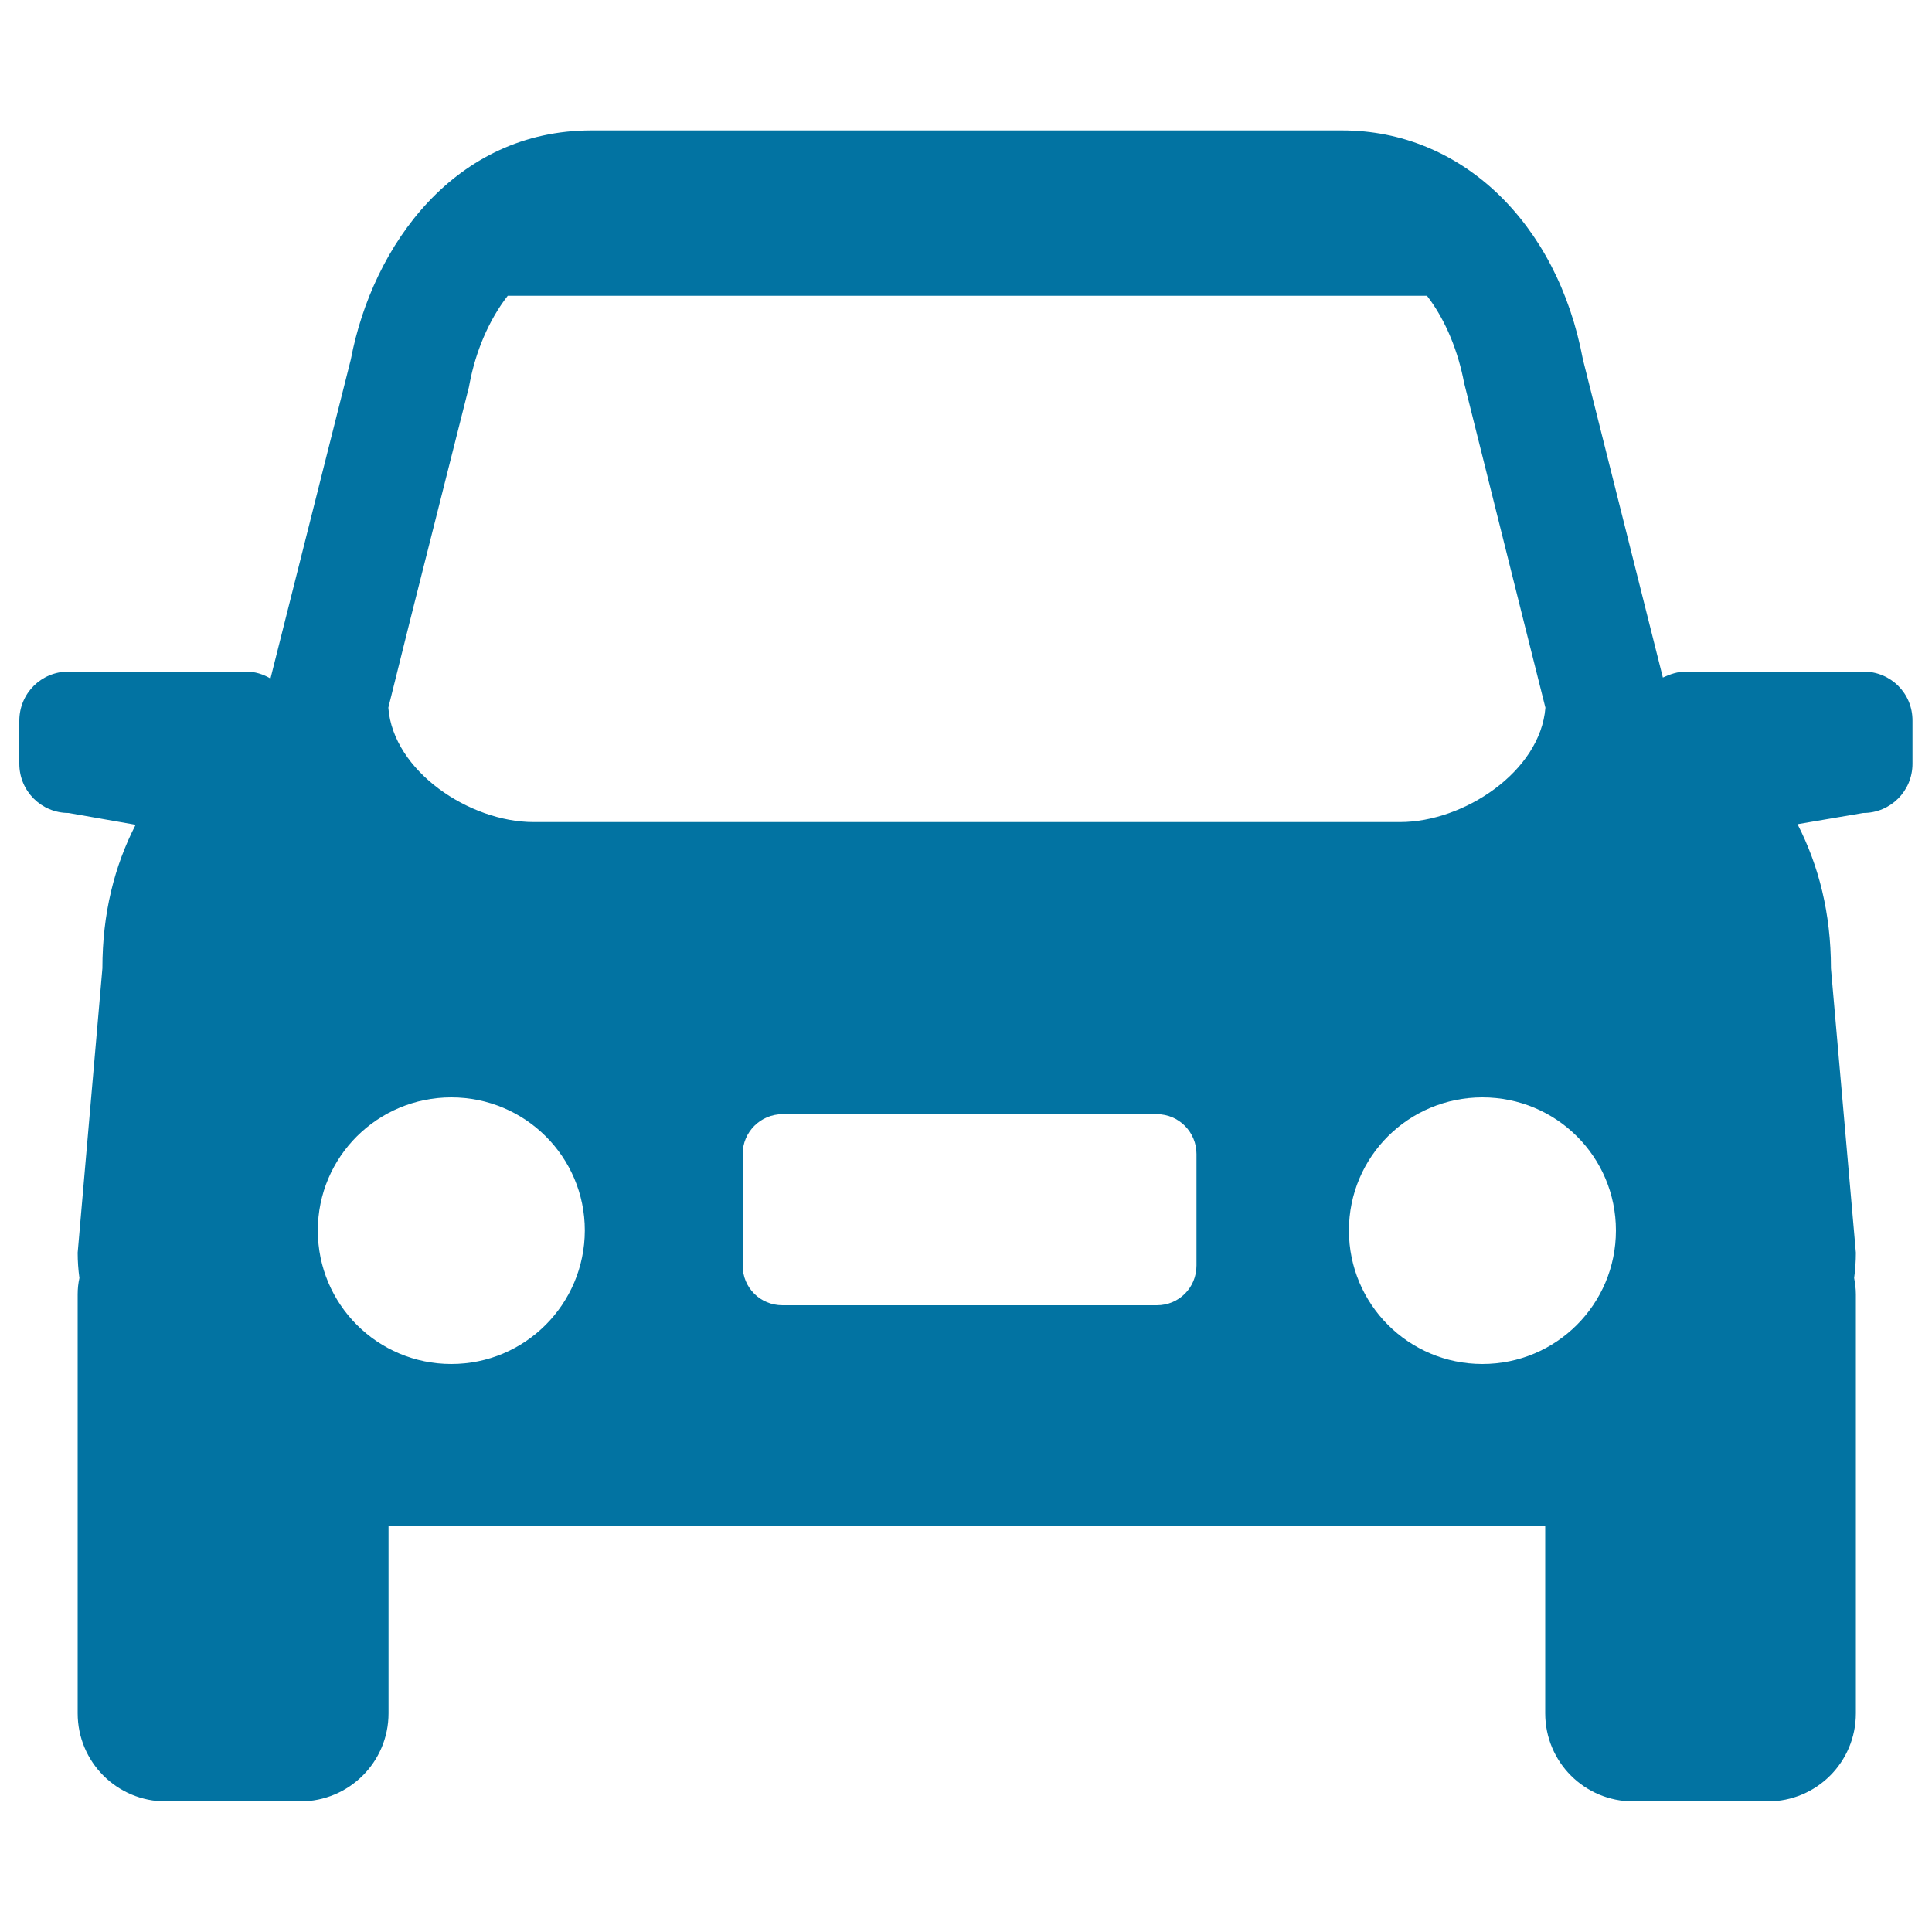 <svg xmlns="http://www.w3.org/2000/svg" viewBox="0 0 1000 1000" style="fill:#0273a2">
<title>Car Service SVG icon</title>
<path d="M767.3,706c-38.2,0-69.1-30.9-69.1-69.1c0-38.2,30.9-68.9,69.1-68.9c38.2,0,69.1,30.7,69.1,68.9C836.4,675.1,805.5,706,767.3,706L767.3,706z M619.3,655c0,11.5-9.1,20.6-20.5,20.6H405c-11.4,0-20.6-9-20.6-20.6v-57.7c0-11.3,9.2-20.6,20.6-20.6h193.8c11.4,0,20.5,9.3,20.5,20.6V655L619.3,655z M233.6,706c-38.2,0-69.1-30.9-69.1-69.1c0-38.2,31-68.9,69.1-68.9s69.1,30.7,69.1,68.9C302.6,675.1,271.7,706,233.6,706L233.6,706z M212.2,321.3l30.5-120.9l0.4-2.1c3.1-16.2,9.8-32.5,19.7-45.2h475.8c10,12.9,16.3,29.6,19.2,45l30.8,123.2l11.3,45c-2.6,33-42.2,59.2-75.2,59.2H276.1c-33,0-72.6-26.3-75.1-59.2L212.2,321.3L212.2,321.3z M964.5,347.6h-91.8c-4.3,0-8.4,1.4-12,3.1L819.3,186C806,115,756.2,67.5,694.8,67.5H306.1c-70.4,0-113.2,59.2-124.5,118.5L140,351.2c-3.7-2.2-8-3.6-12.7-3.6H35.5c-14.1,0-25.5,11.2-25.5,25.5v22.2c0,14.2,11.4,25.5,25.5,25.5l34.7,6.1c-11,21.4-17.2,45.9-17.2,74.3L40.2,648.4c0,4.3,0.3,8.8,0.9,13.1c-0.6,2.7-0.9,5.5-0.9,8.4v216.9c0,25.3,20.4,45.6,45.6,45.6h69.6c25.2,0,45.7-20.3,45.7-45.6v-97h598.7v97c0,25.3,20.4,45.6,45.6,45.6H915c25.2,0,45.6-20.3,45.6-45.6V669.9c0-2.9-0.4-5.7-0.9-8.4c0.6-4.3,0.9-8.8,0.9-13.1l-12.9-147.2c0-28.5-6.3-53.1-17.3-74.6l34-5.8c14.1,0,25.5-11.3,25.5-25.5v-22.2C990,358.8,978.6,347.6,964.5,347.6z"/>
</svg>
